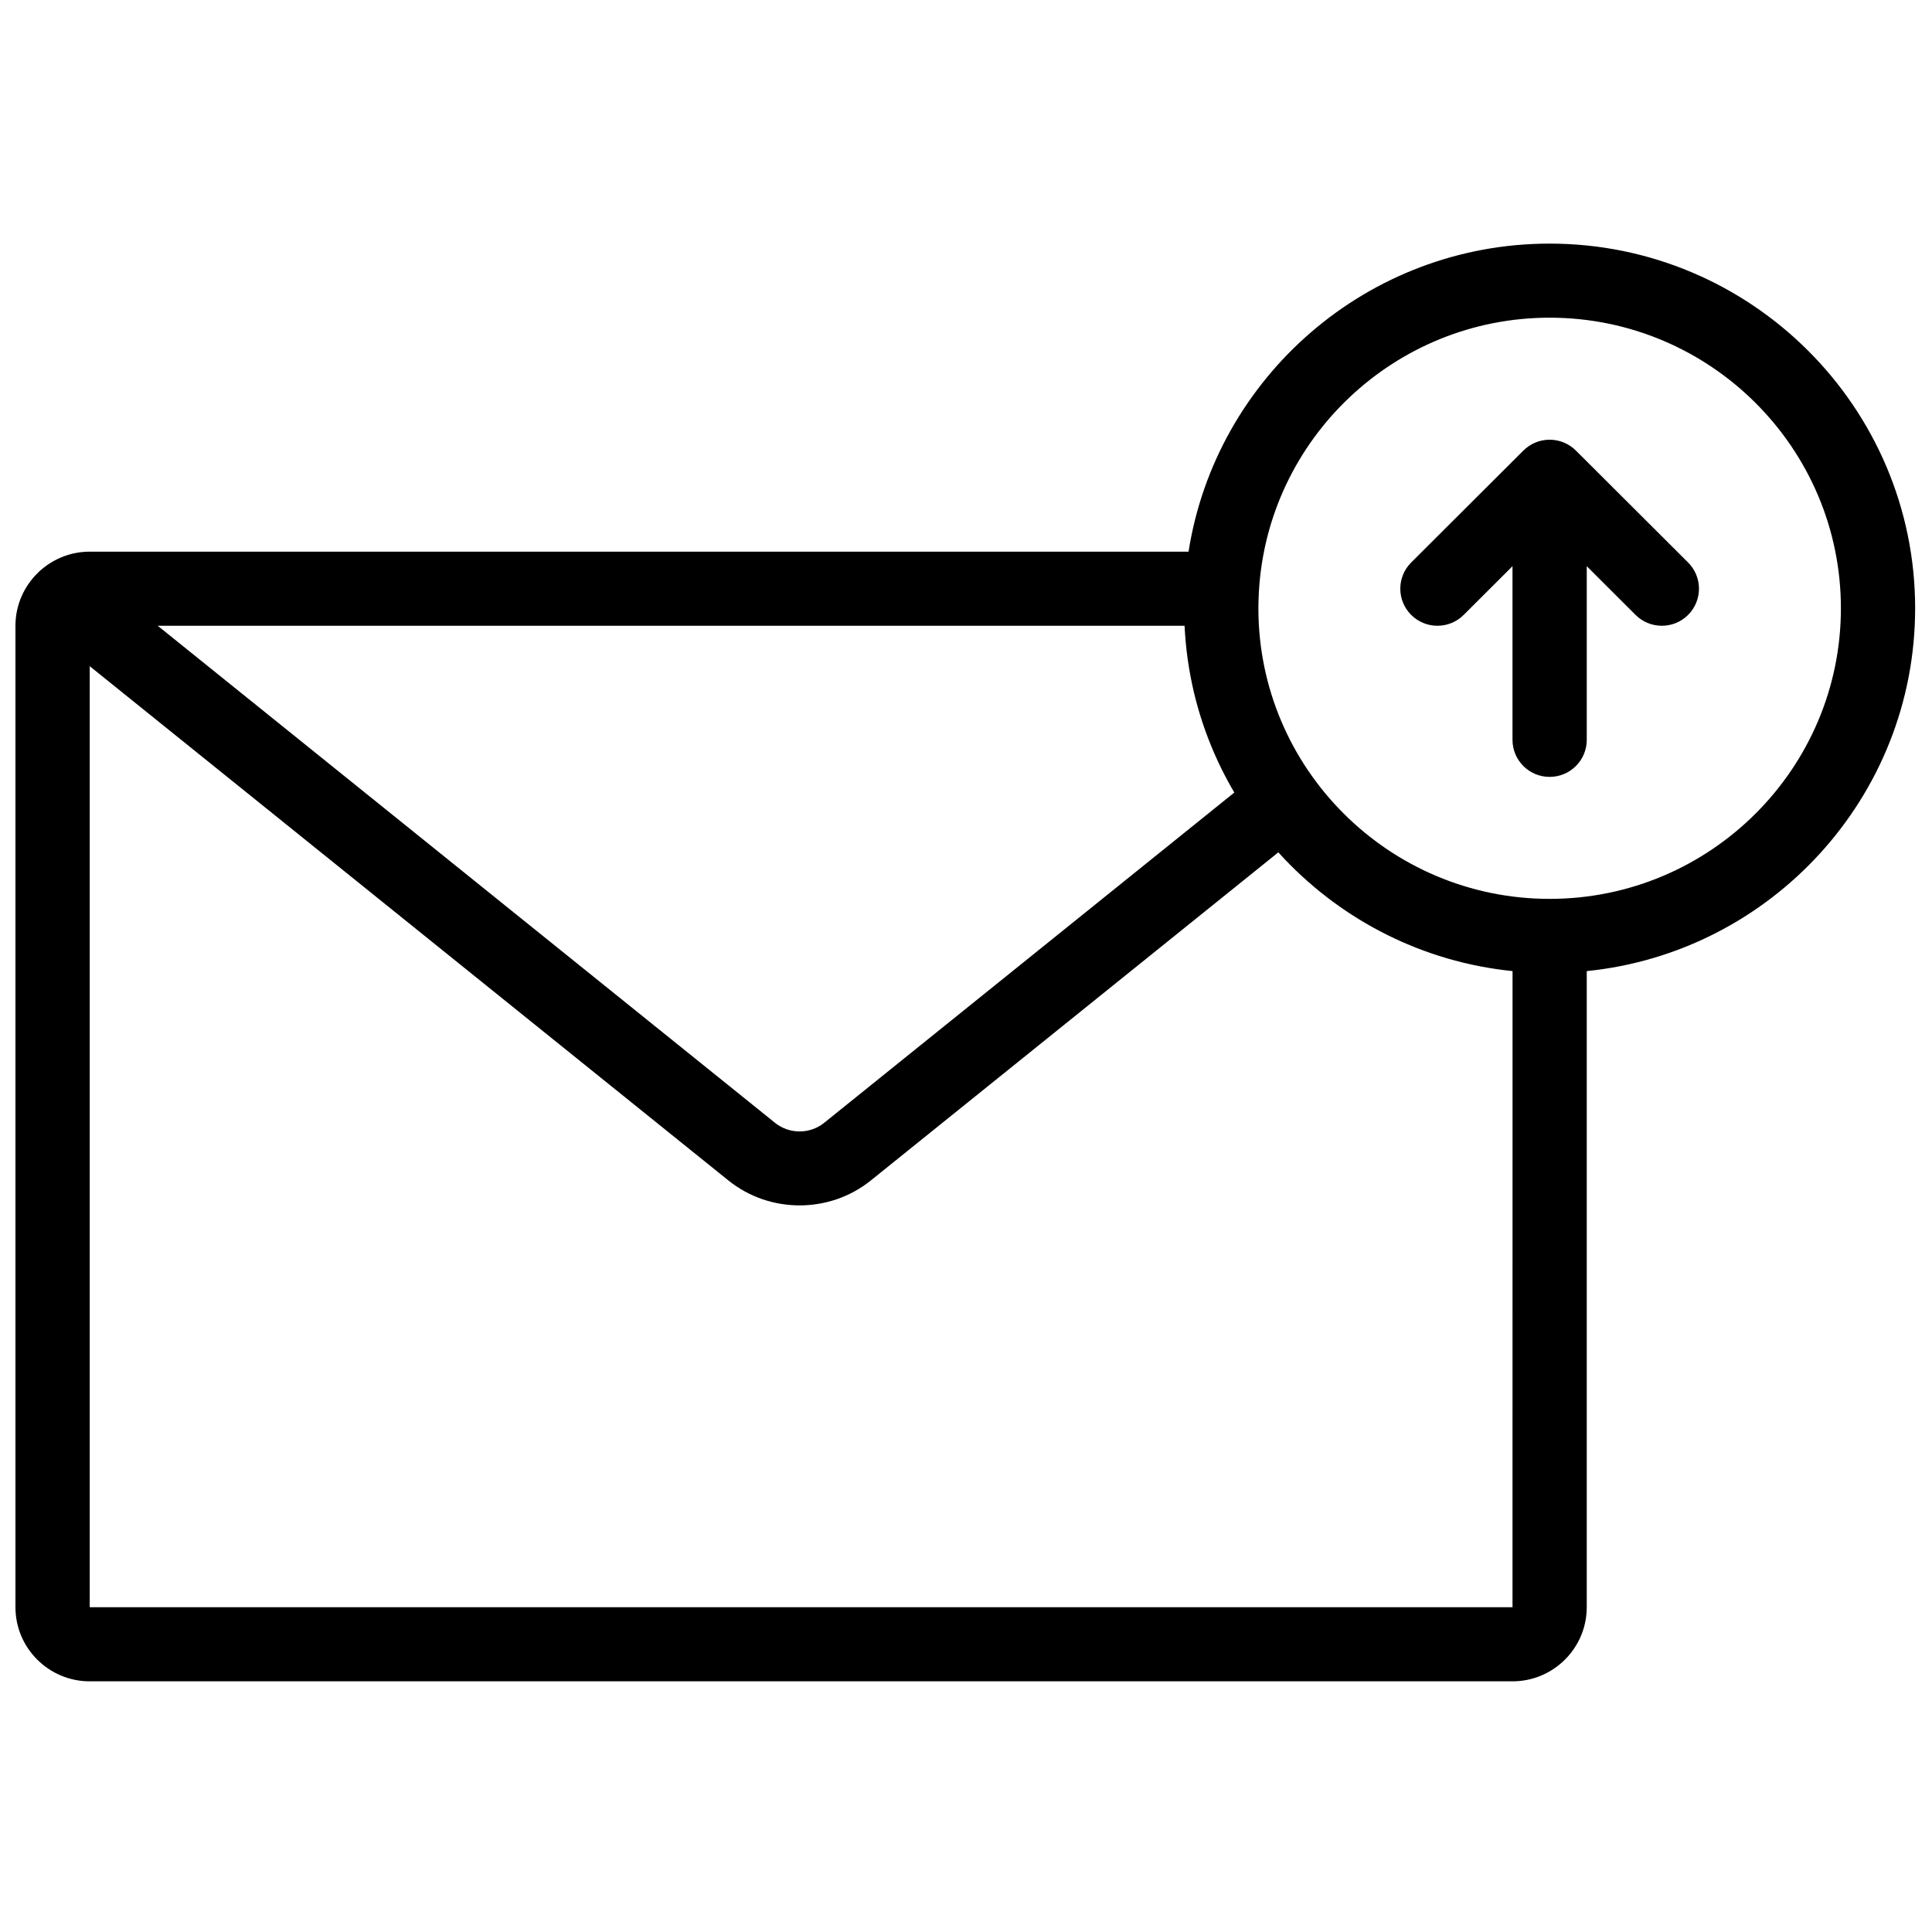 <?xml version="1.0" encoding="UTF-8"?>
<!-- Uploaded to: SVG Repo, www.svgrepo.com, Generator: SVG Repo Mixer Tools -->
<svg width="800px" height="800px" version="1.1" viewBox="144 144 512 512" xmlns="http://www.w3.org/2000/svg">
 <defs>
  <clipPath id="a">
   <path d="m148.09 208h503.81v382h-503.81z"/>
  </clipPath>
 </defs>
 <g clip-path="url(#a)">
  <path d="m554.67 382.21c-42.559 0-77.184-34.547-77.184-77.008 0-1.133 0.035-2.25 0.086-3.371 0.016-0.32 0.027-0.641 0.043-0.969 2.266-40.453 35.953-72.672 77.055-72.672 42.562 0 77.188 34.547 77.188 77.012 0 42.461-34.625 77.008-77.188 77.008zm-9.84 187.72h-377.05v-249.38l169.26 136.29c5.465 4.402 12.164 6.602 18.863 6.602 6.703 0 13.402-2.199 18.867-6.602l108-86.961c0.562 0.625 1.137 1.246 1.715 1.852 0.008 0.008 0.016 0.016 0.023 0.023 0.91 0.957 1.848 1.895 2.797 2.812 0.094 0.09 0.184 0.18 0.277 0.27 0.914 0.879 1.848 1.734 2.797 2.578 0.129 0.113 0.258 0.227 0.387 0.34 0.941 0.828 1.902 1.641 2.875 2.434 0.133 0.105 0.262 0.207 0.395 0.312 0.992 0.801 2 1.582 3.023 2.34 0.098 0.07 0.195 0.141 0.293 0.211 2.156 1.586 4.383 3.086 6.672 4.492 0.078 0.051 0.156 0.102 0.238 0.148 1.098 0.672 2.211 1.316 3.336 1.945 0.148 0.082 0.293 0.164 0.441 0.246 1.102 0.605 2.219 1.191 3.344 1.754 0.168 0.086 0.34 0.168 0.512 0.254 1.129 0.559 2.269 1.098 3.426 1.609 0.152 0.07 0.305 0.133 0.461 0.203 1.188 0.523 2.391 1.023 3.602 1.5 0.082 0.031 0.164 0.062 0.242 0.094 1.246 0.48 2.496 0.941 3.766 1.375 0.047 0.016 0.098 0.035 0.145 0.051 1.25 0.422 2.512 0.82 3.781 1.191 0.16 0.047 0.32 0.098 0.48 0.145 1.223 0.352 2.457 0.68 3.699 0.984 0.203 0.051 0.406 0.102 0.613 0.148 1.23 0.297 2.469 0.566 3.719 0.812 0.203 0.043 0.41 0.078 0.617 0.121 1.27 0.238 2.543 0.461 3.828 0.652 0.16 0.023 0.324 0.047 0.488 0.07 1.344 0.191 2.695 0.367 4.055 0.504h0.023zm-86.906-259.98c0.066 1.336 0.164 2.66 0.281 3.981 0.02 0.203 0.035 0.406 0.055 0.605 0.125 1.289 0.273 2.566 0.449 3.84 0.031 0.215 0.059 0.43 0.09 0.645 0.184 1.273 0.391 2.539 0.625 3.797 0.031 0.188 0.07 0.371 0.105 0.559 0.246 1.289 0.516 2.574 0.816 3.848 0.023 0.102 0.051 0.203 0.074 0.309 0.312 1.312 0.648 2.617 1.016 3.91 0.008 0.031 0.02 0.066 0.027 0.102 0.367 1.289 0.762 2.562 1.18 3.828l0.141 0.422c0.406 1.215 0.84 2.418 1.293 3.609 0.066 0.176 0.133 0.352 0.203 0.531 0.453 1.176 0.934 2.34 1.434 3.496 0.07 0.168 0.148 0.336 0.223 0.508 0.512 1.168 1.047 2.324 1.605 3.469 0.059 0.117 0.117 0.234 0.176 0.355 1.055 2.133 2.188 4.227 3.391 6.269l-108.7 87.531c-3.769 3.039-9.242 3.039-13.012 0l-163.6-131.73h272.12c0 0.039 0.008 0.078 0.008 0.117zm193.61-4.742c0-53.293-43.453-96.648-96.867-96.648-48.293 0-88.445 35.449-95.691 81.637h-291.2c-4.852 0-9.289 1.77-12.727 4.684-0.355 0.285-0.699 0.594-1.02 0.93-3.656 3.566-5.934 8.531-5.934 14.023v260.1c0 10.828 8.828 19.637 19.68 19.637h377.05c10.852 0 19.68-8.809 19.68-19.637v-168.58c48.809-4.934 87.027-46.172 87.027-96.148zm-89.906-41.805c-0.031-0.031-0.066-0.059-0.102-0.09-0.199-0.191-0.402-0.383-0.617-0.559-0.125-0.102-0.254-0.188-0.383-0.281-0.129-0.098-0.258-0.199-0.395-0.289-0.145-0.098-0.297-0.184-0.445-0.273-0.125-0.074-0.25-0.152-0.379-0.223-0.152-0.082-0.309-0.148-0.461-0.223-0.137-0.062-0.273-0.133-0.41-0.188-0.152-0.062-0.305-0.113-0.457-0.168-0.152-0.055-0.301-0.113-0.453-0.16-0.152-0.043-0.312-0.078-0.469-0.117-0.156-0.039-0.305-0.082-0.465-0.113-0.184-0.035-0.367-0.059-0.551-0.086-0.137-0.02-0.266-0.043-0.402-0.059-0.645-0.062-1.297-0.062-1.945 0-0.137 0.016-0.266 0.039-0.398 0.059-0.184 0.027-0.371 0.051-0.555 0.086-0.156 0.031-0.309 0.074-0.465 0.113-0.156 0.039-0.312 0.074-0.469 0.117-0.152 0.047-0.301 0.105-0.449 0.16-0.152 0.055-0.309 0.105-0.457 0.168-0.141 0.055-0.273 0.125-0.41 0.188-0.156 0.074-0.312 0.141-0.465 0.223-0.129 0.07-0.25 0.148-0.375 0.223-0.152 0.09-0.305 0.176-0.449 0.273-0.137 0.09-0.262 0.191-0.391 0.289-0.129 0.094-0.258 0.18-0.383 0.281-0.215 0.176-0.422 0.367-0.621 0.559-0.031 0.031-0.066 0.059-0.098 0.09l-29.734 29.668c-3.844 3.836-3.844 10.051 0 13.887 3.844 3.836 10.07 3.836 13.914 0l12.938-12.91v46.02c0 5.422 4.406 9.816 9.84 9.816 5.434 0 9.84-4.394 9.84-9.816v-46.02l12.938 12.91c1.922 1.918 4.441 2.875 6.961 2.875s5.035-0.957 6.957-2.875c3.844-3.836 3.844-10.051 0-13.887z" fill-rule="evenodd"/>
 </g>
</svg>
